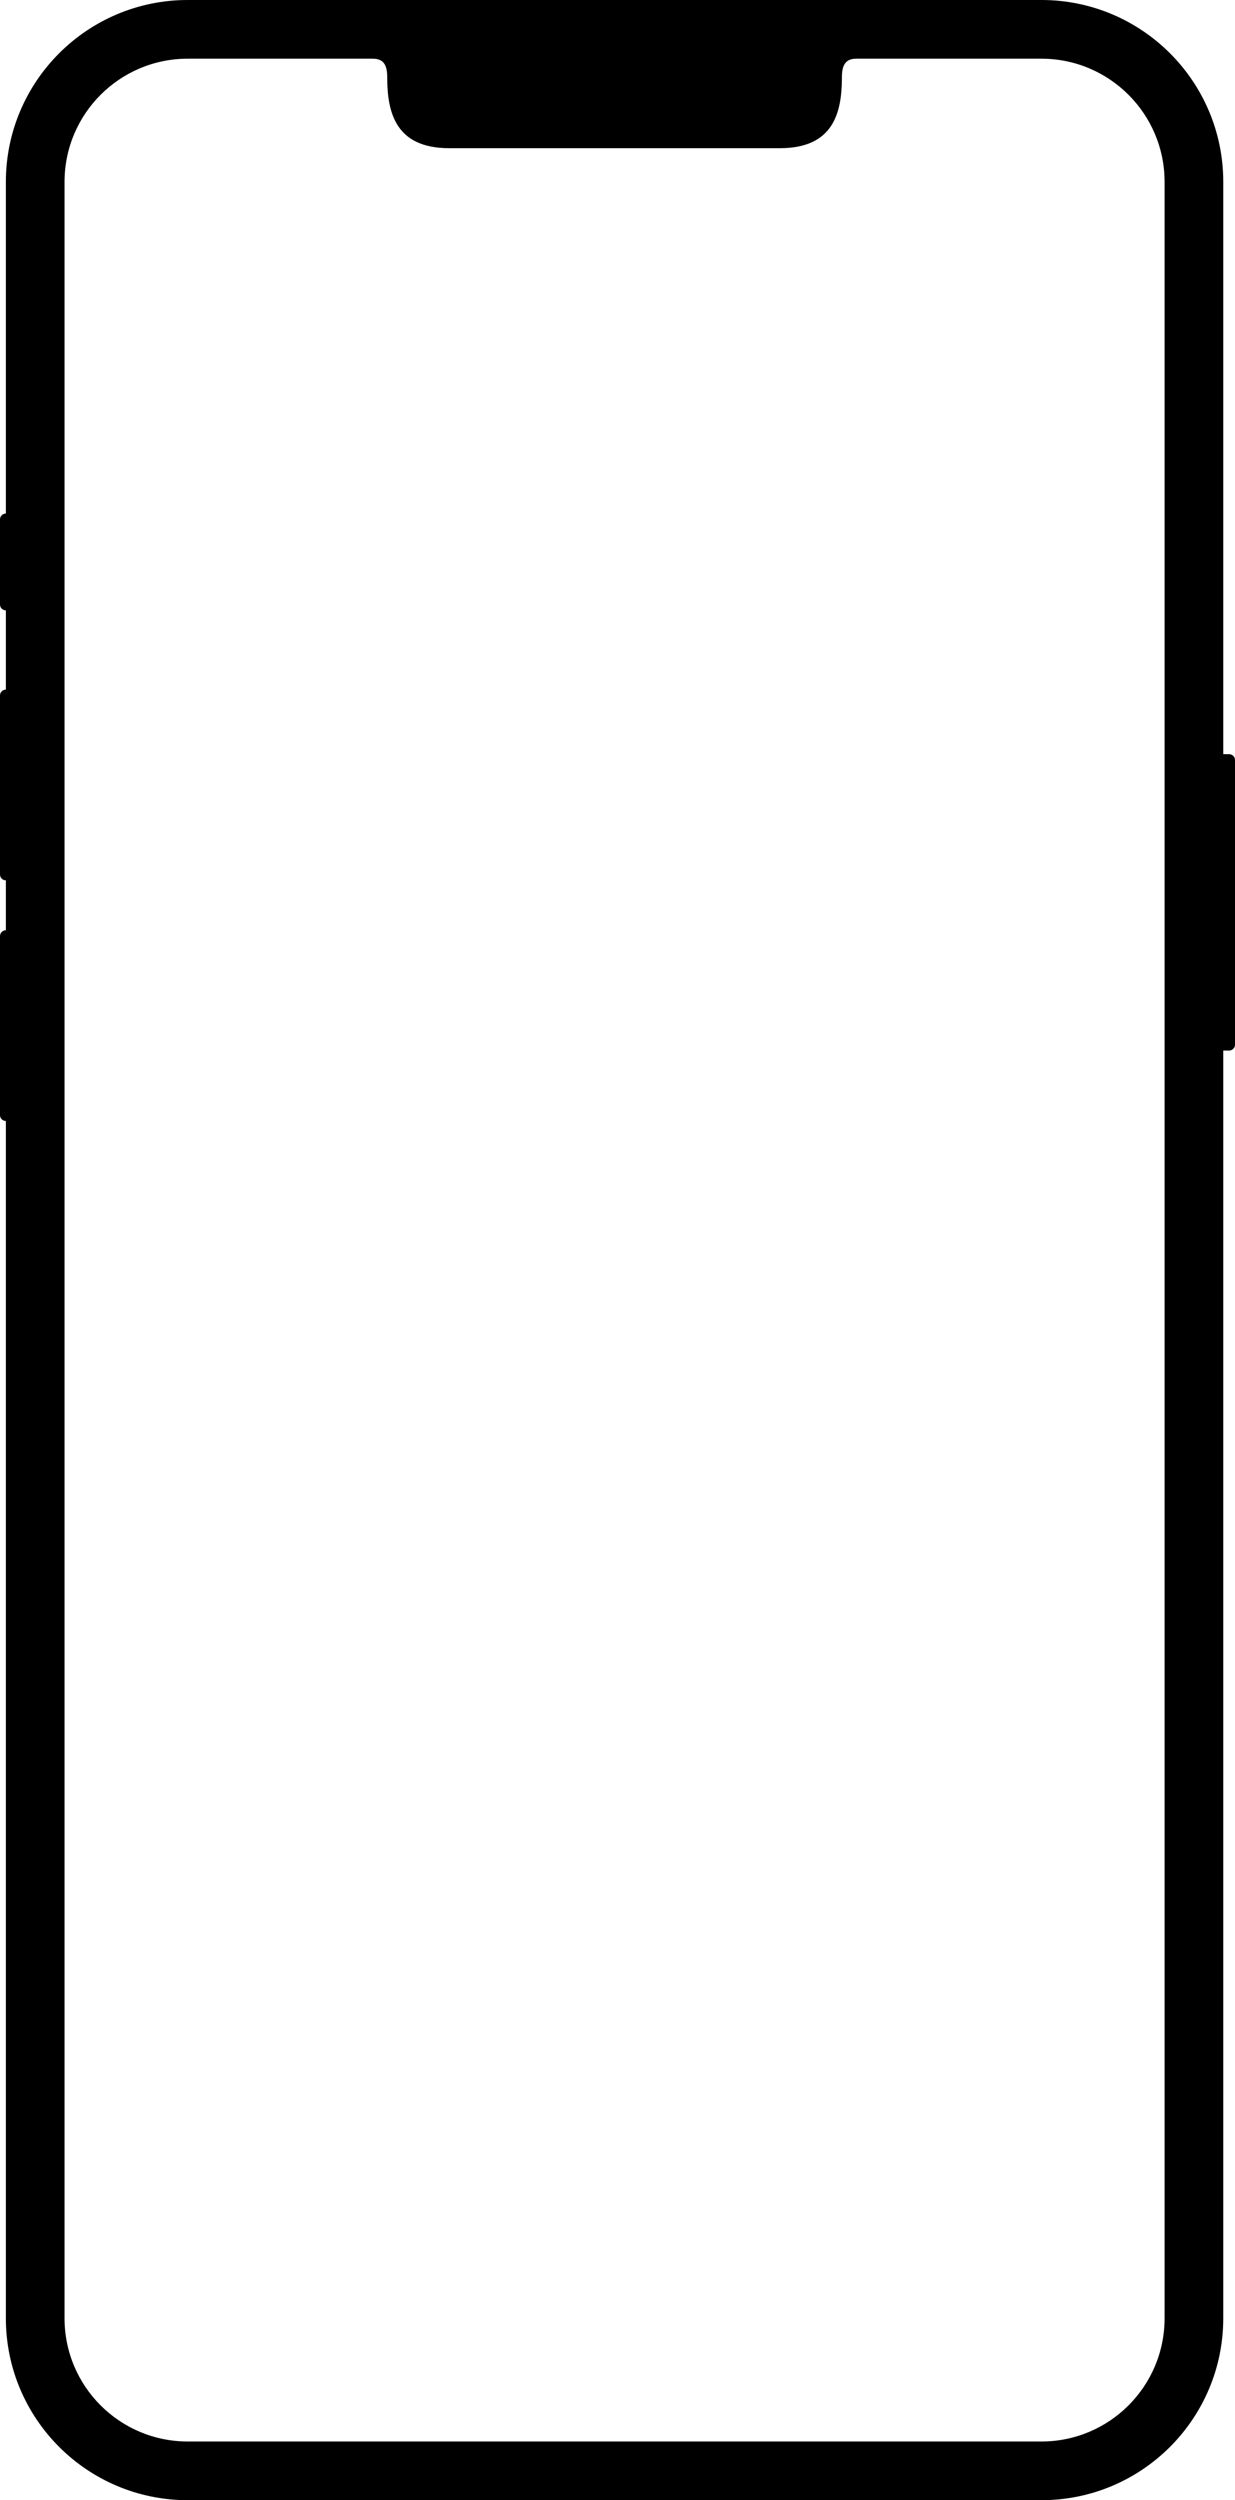 <svg width="421" height="852" viewBox="0 0 421 852" fill="none" xmlns="http://www.w3.org/2000/svg">
<path fill-rule="evenodd" clip-rule="evenodd" d="M64 0C29.758 0 2 27.758 2 62V175C0.895 175 0 175.895 0 177V206C0 207.105 0.895 208 2 208V235C0.895 235 0 235.895 0 237V298C0 299.105 0.895 300 2 300V317C0.895 317 0 317.895 0 319V380C0 381.105 0.895 382 2 382V790C2 824.242 29.758 852 64 852H355C389.242 852 417 824.242 417 790V358H419C420.105 358 421 357.105 421 356V259C421 257.895 420.105 257 419 257H417V62C417 27.758 389.242 0 355 0H64ZM22 62C22 38.804 40.804 20 64 20H127.084C131 20 132 22.497 132 26.357C132 38.586 135 50.5 153.143 50.5H265.857C284 50.5 287 38.586 287 26.357C287 22.497 288 20 291.916 20H355C378.196 20 397 38.804 397 62V790C397 813.196 378.196 832 355 832H64C40.804 832 22 813.196 22 790V62Z" fill="black"/>
</svg>

